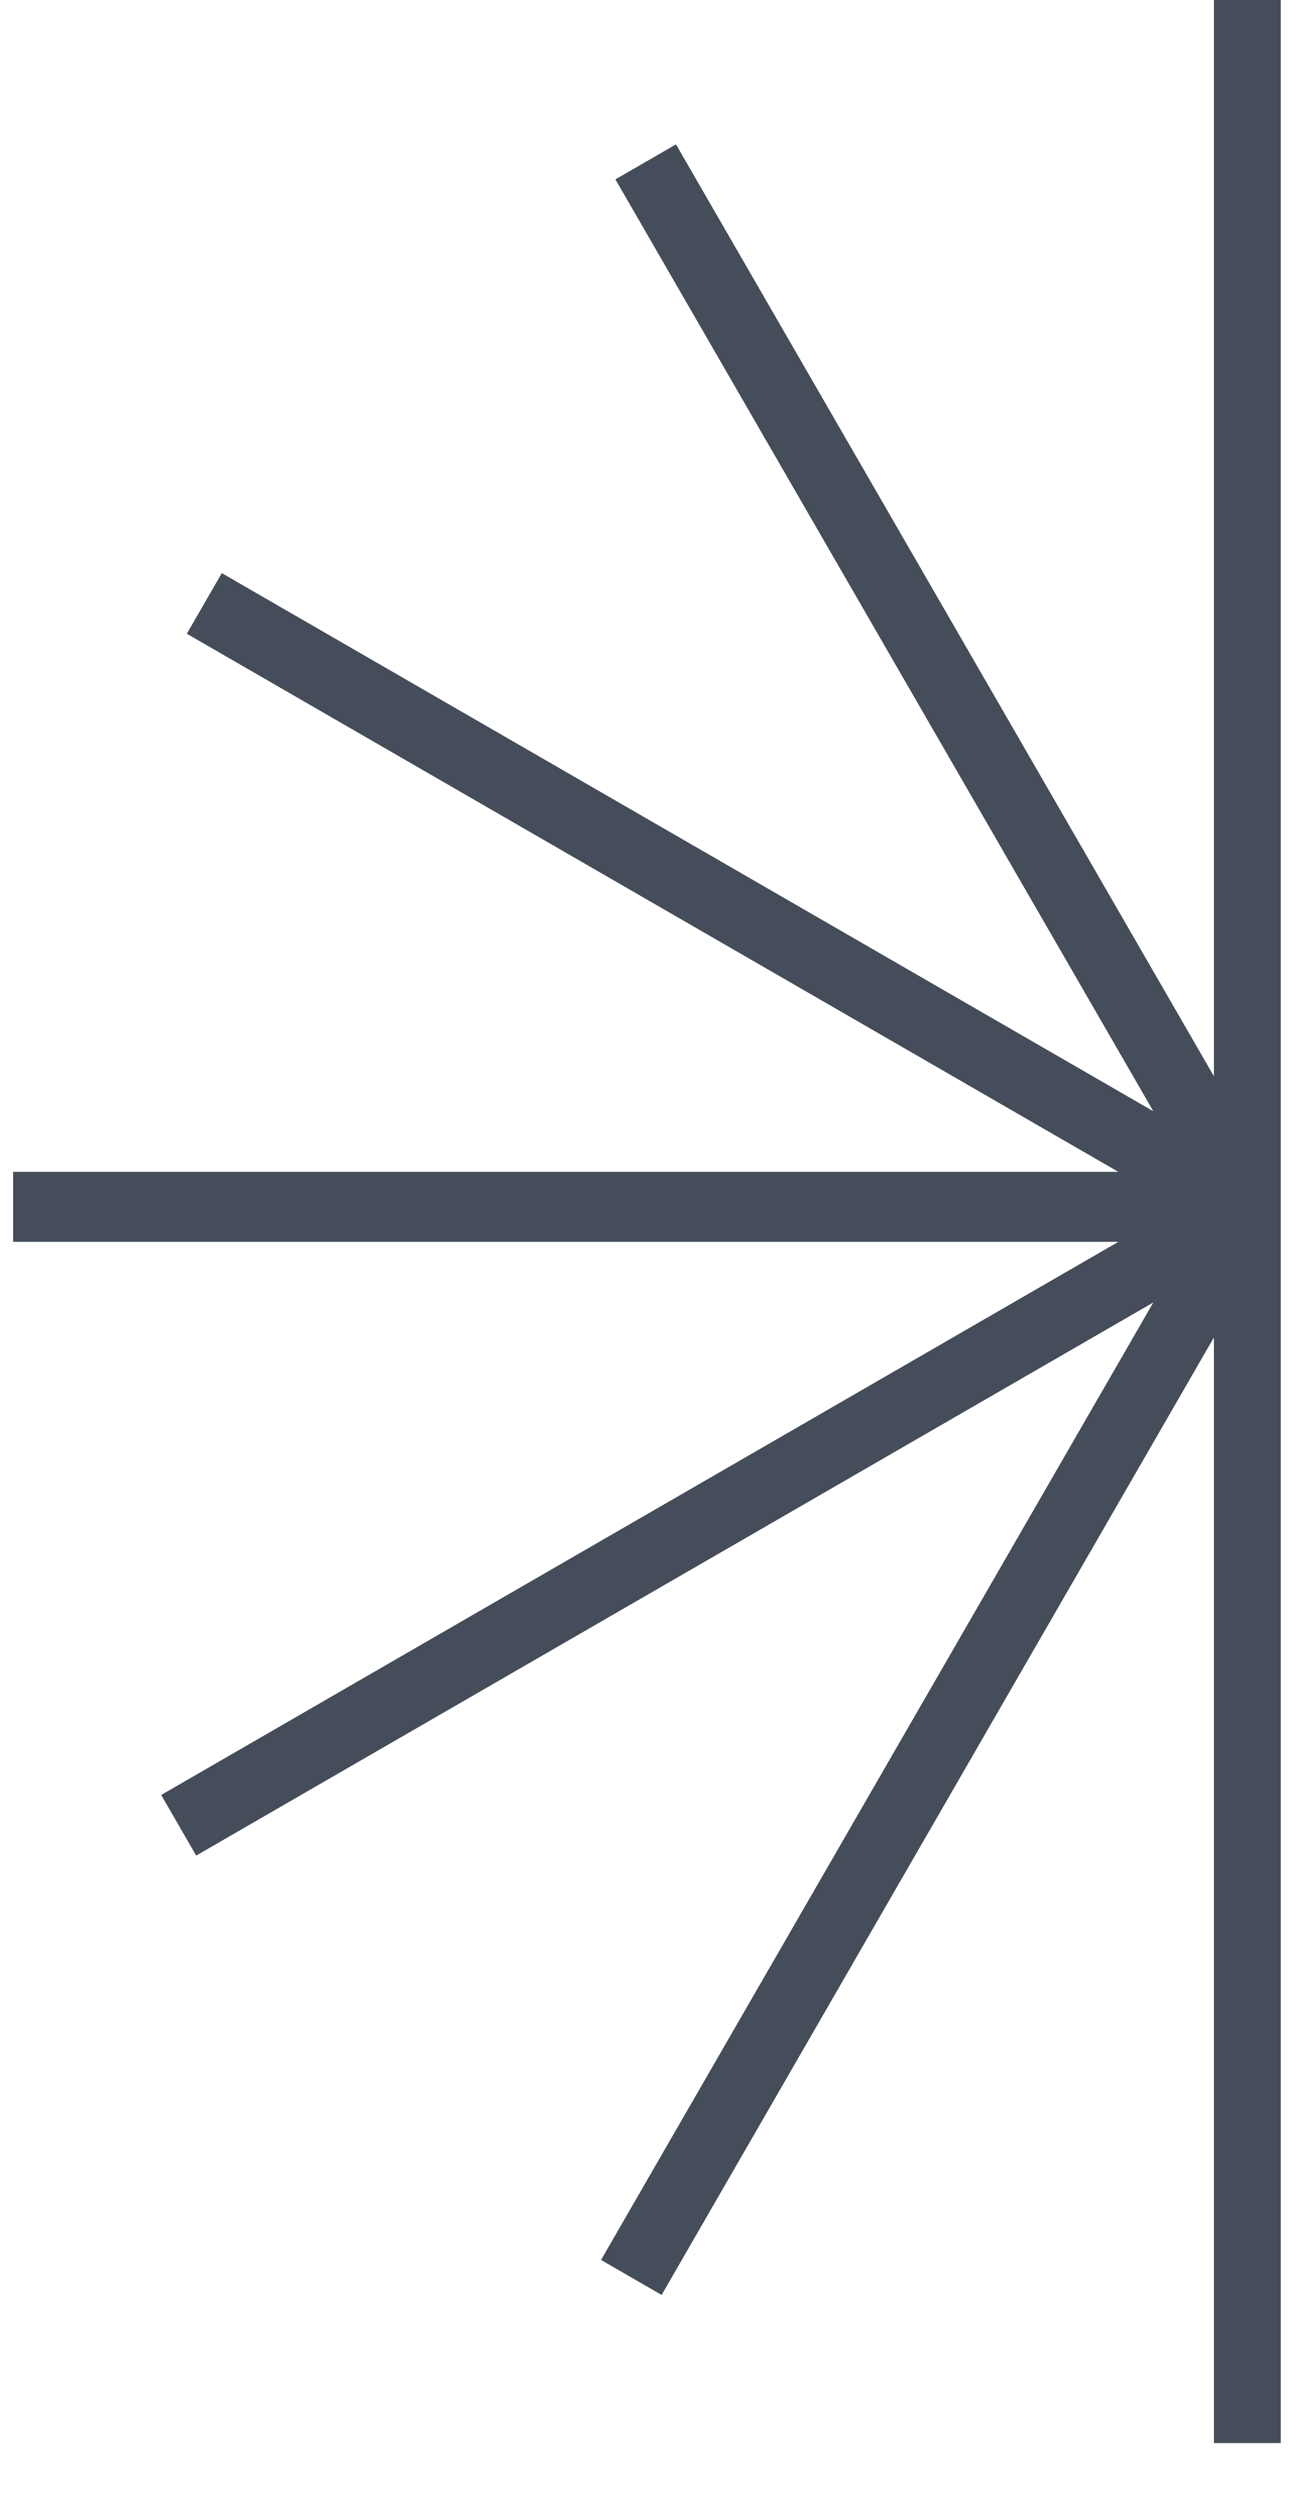 <svg xmlns="http://www.w3.org/2000/svg" width="21" height="40" viewBox="0 0 21 40" fill="none"><g clip-path="url(#clip0_12_214)"><path d="M19.43 39.09L19.43 21.4L10.59 36.72L9.62 36.16L18.46 20.84L3.14 29.69L2.58 28.72L17.9 19.87L0.21 19.87L0.21 18.75L17.9 18.75L2.99 10.14L3.55 9.17L18.46 17.78L9.85 2.87L10.82 2.31L19.43 17.22L19.43 -3.90824e-06L20.5 -3.8147e-06L20.5 39.09L19.43 39.09Z" fill="#454D5A"></path></g><defs><clipPath id="clip0_12_214"><rect width="20.29" height="39.09" fill="white" transform="translate(20.5 39.09) rotate(-180)"></rect></clipPath></defs></svg>